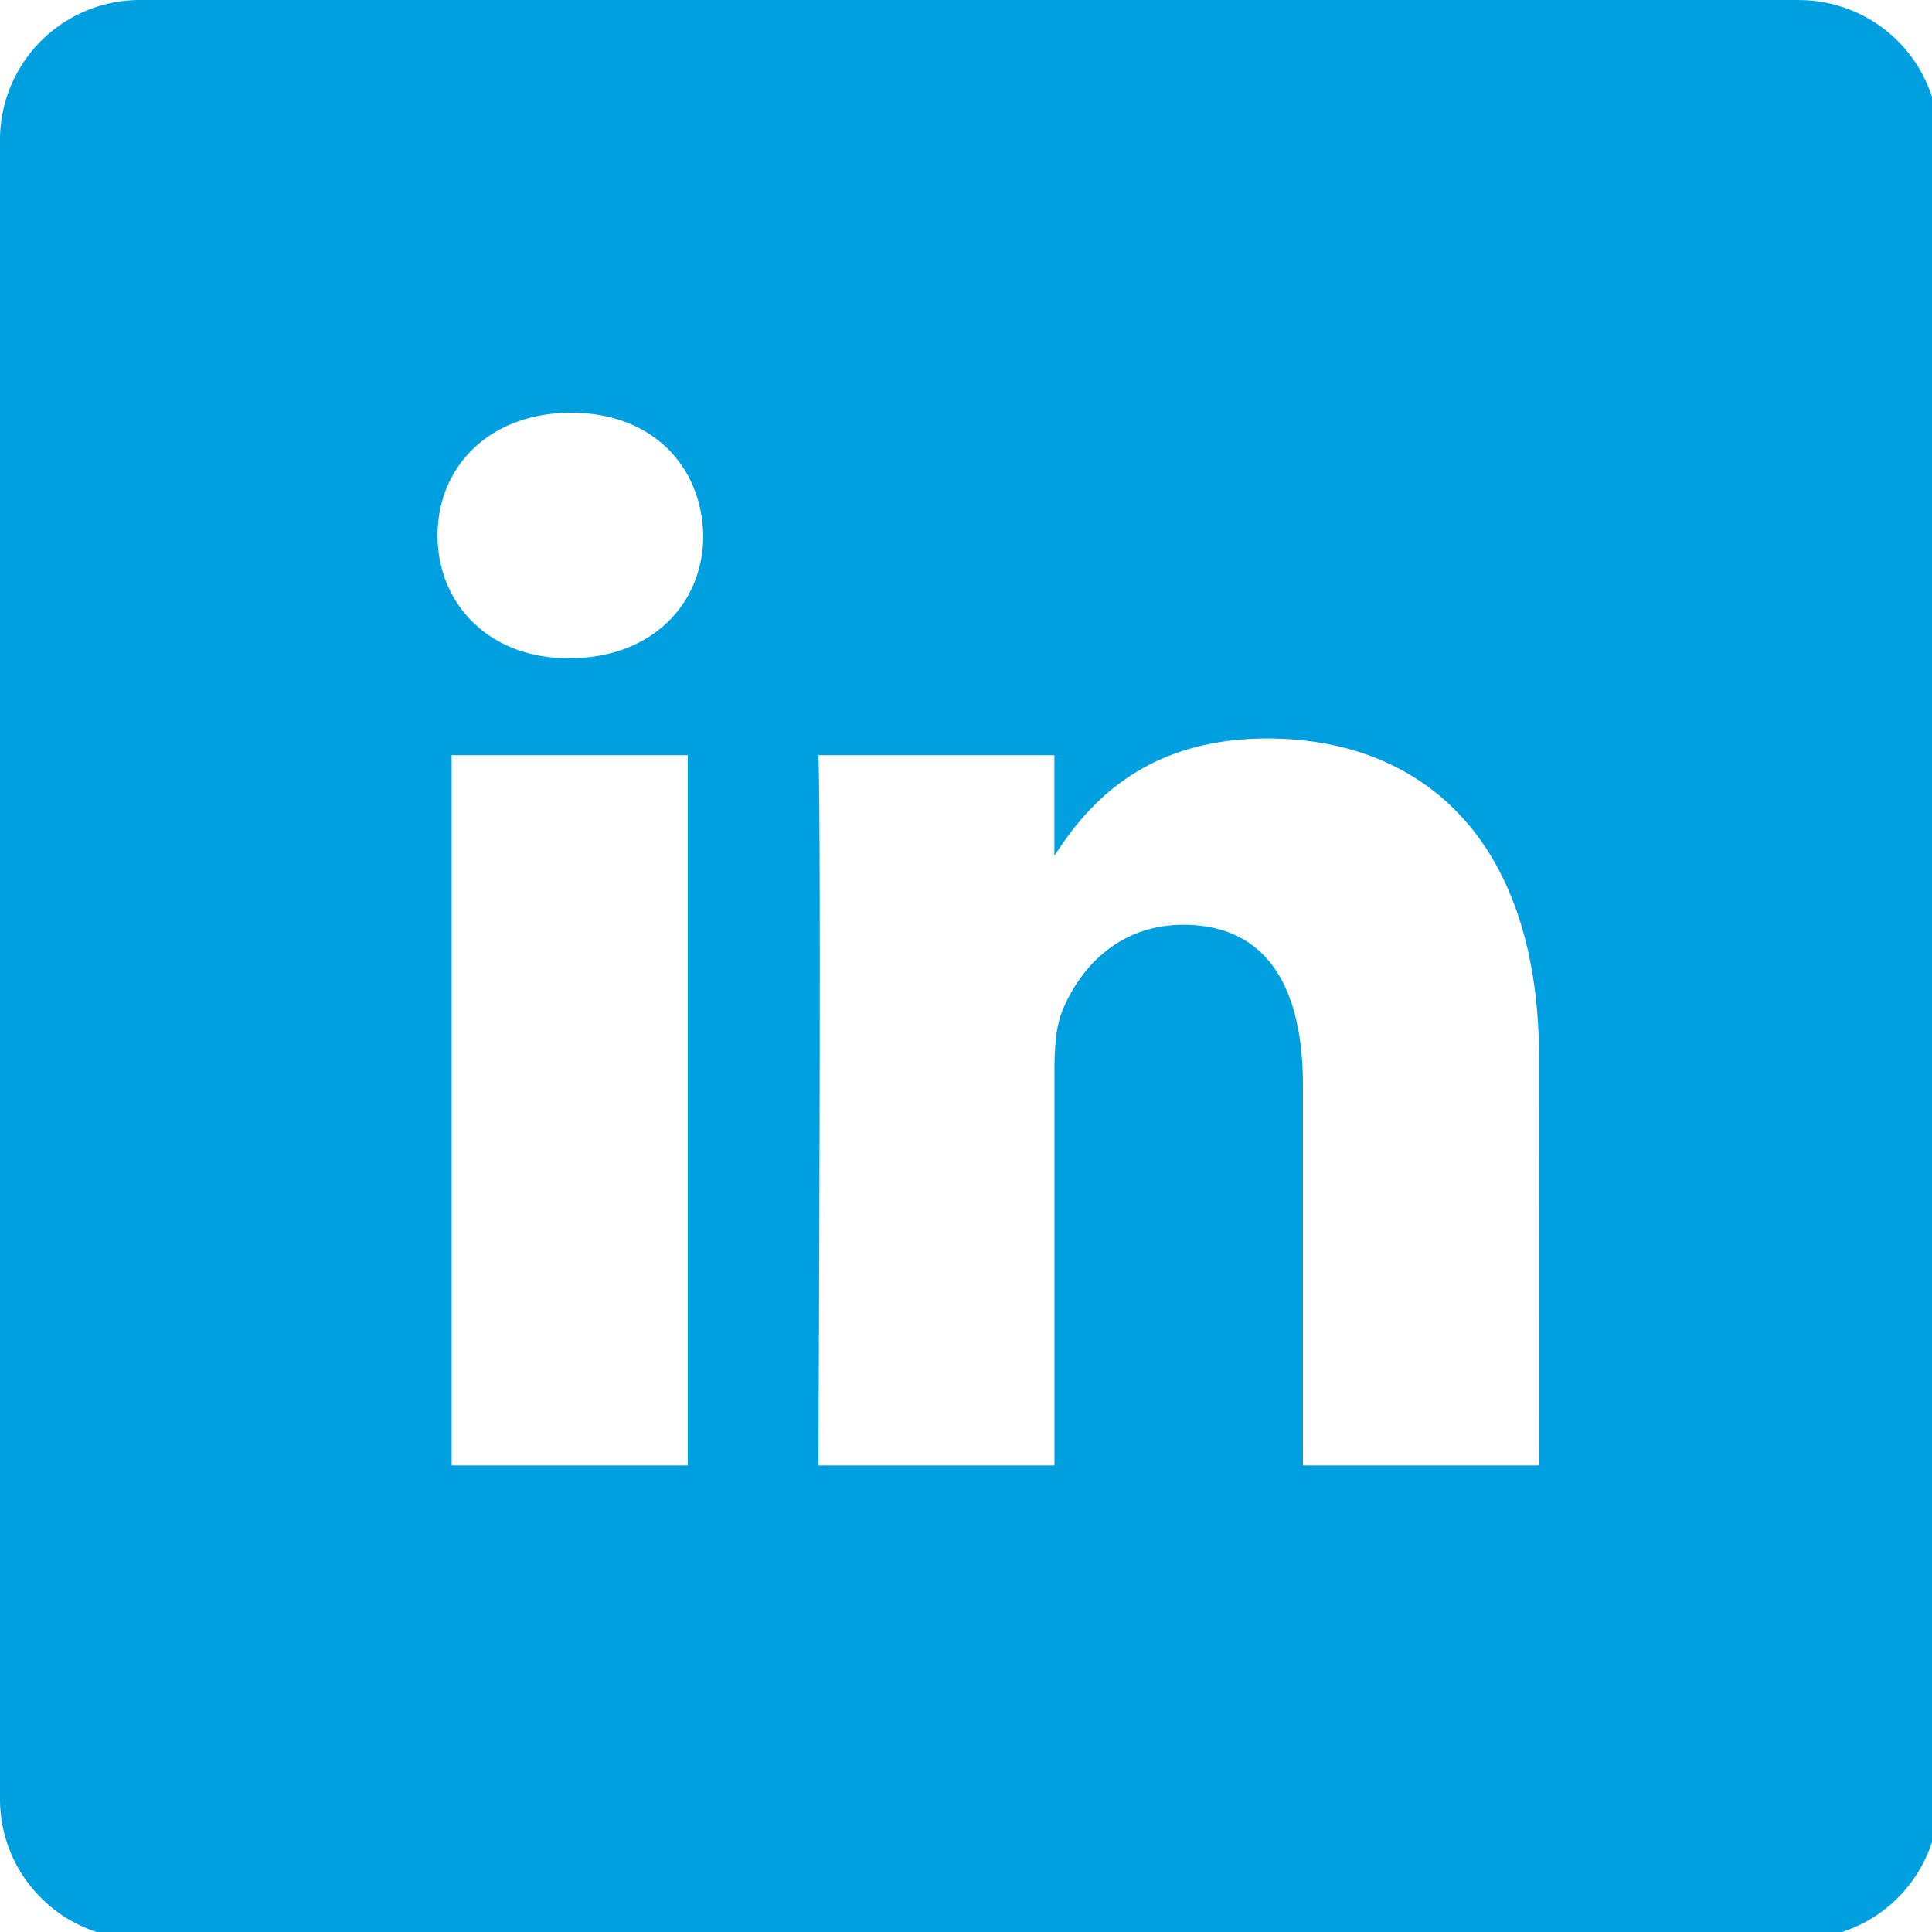 <svg height="25" viewBox="0 0 25 25" width="25" xmlns="http://www.w3.org/2000/svg"><path d="M23.279 0H1.809A1.81 1.81 0 000 1.81v21.469c0 .999.81 1.809 1.81 1.809h21.469a1.81 1.81 0 001.809-1.81V1.81a1.81 1.81 0 00-1.81-1.809zM8.899 18.963H5.844V9.772h3.055zM7.37 8.517h-.02c-1.025 0-1.688-.706-1.688-1.588 0-.902.684-1.588 1.729-1.588S9.08 6.027 9.1 6.929c0 .882-.663 1.588-1.729 1.588zm12.544 10.446H16.86v-4.917c0-1.236-.442-2.079-1.548-2.079-.844 0-1.346.569-1.567 1.118-.08.196-.1.47-.1.745v5.133H10.59s.04-8.329 0-9.191h3.054v1.301c.406-.626 1.133-1.517 2.754-1.517 2.01 0 3.517 1.314 3.517 4.137z" fill="#009fdf"/></svg>